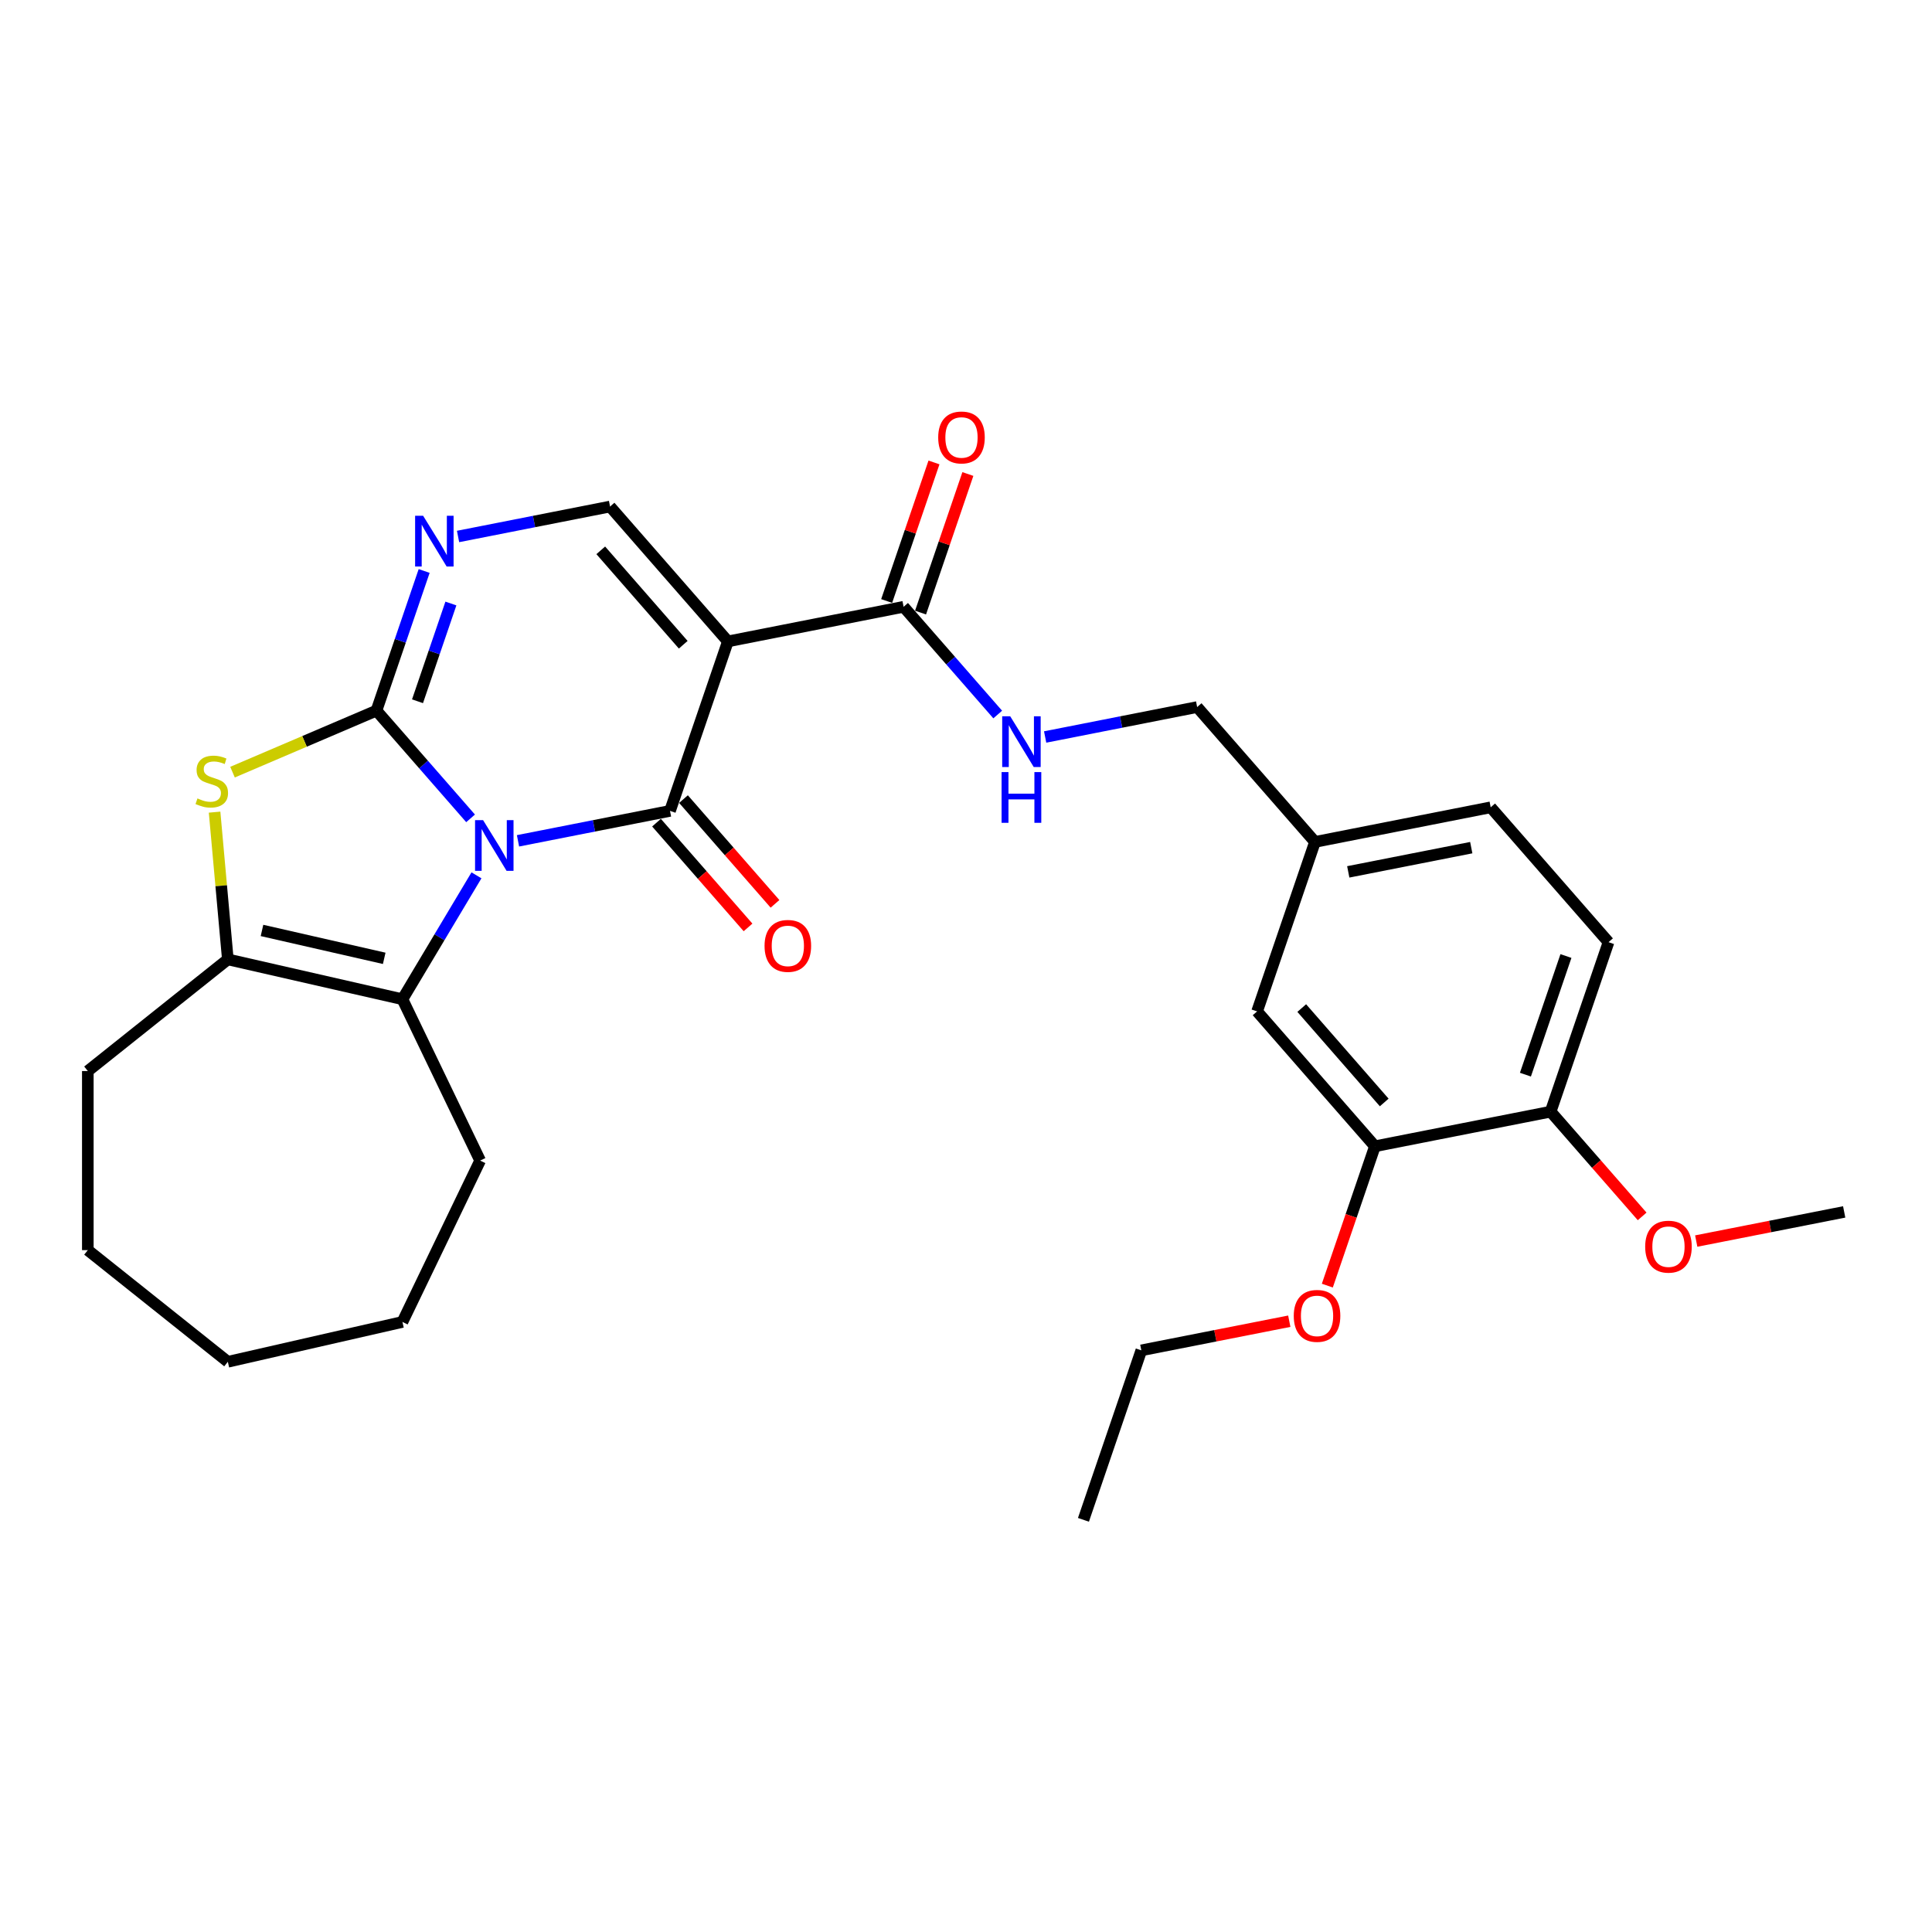 <?xml version='1.0' encoding='iso-8859-1'?>
<svg version='1.1' baseProfile='full'
              xmlns='http://www.w3.org/2000/svg'
                      xmlns:rdkit='http://www.rdkit.org/xml'
                      xmlns:xlink='http://www.w3.org/1999/xlink'
                  xml:space='preserve'
width='1000px' height='1000px' viewBox='0 0 1000 1000'>
<!-- END OF HEADER -->
<rect style='opacity:1.0;fill:#FFFFFF;stroke:none' width='1000' height='1000' x='0' y='0'> </rect>
<path class='bond-0' d='M 243.571,423.579 L 219.214,395.699' style='fill:none;fill-rule:evenodd;stroke:#0000FF;stroke-width:6px;stroke-linecap:butt;stroke-linejoin:miter;stroke-opacity:1' />
<path class='bond-0' d='M 219.214,395.699 L 194.856,367.819' style='fill:none;fill-rule:evenodd;stroke:#000000;stroke-width:6px;stroke-linecap:butt;stroke-linejoin:miter;stroke-opacity:1' />
<path class='bond-1' d='M 268.117,435.209 L 307.456,427.461' style='fill:none;fill-rule:evenodd;stroke:#0000FF;stroke-width:6px;stroke-linecap:butt;stroke-linejoin:miter;stroke-opacity:1' />
<path class='bond-1' d='M 307.456,427.461 L 346.794,419.712' style='fill:none;fill-rule:evenodd;stroke:#000000;stroke-width:6px;stroke-linecap:butt;stroke-linejoin:miter;stroke-opacity:1' />
<path class='bond-3' d='M 246.617,453.07 L 227.459,485.136' style='fill:none;fill-rule:evenodd;stroke:#0000FF;stroke-width:6px;stroke-linecap:butt;stroke-linejoin:miter;stroke-opacity:1' />
<path class='bond-3' d='M 227.459,485.136 L 208.3,517.202' style='fill:none;fill-rule:evenodd;stroke:#000000;stroke-width:6px;stroke-linecap:butt;stroke-linejoin:miter;stroke-opacity:1' />
<path class='bond-4' d='M 194.856,367.819 L 157.604,383.741' style='fill:none;fill-rule:evenodd;stroke:#000000;stroke-width:6px;stroke-linecap:butt;stroke-linejoin:miter;stroke-opacity:1' />
<path class='bond-4' d='M 157.604,383.741 L 120.353,399.663' style='fill:none;fill-rule:evenodd;stroke:#CCCC00;stroke-width:6px;stroke-linecap:butt;stroke-linejoin:miter;stroke-opacity:1' />
<path class='bond-5' d='M 194.856,367.819 L 207.199,331.68' style='fill:none;fill-rule:evenodd;stroke:#000000;stroke-width:6px;stroke-linecap:butt;stroke-linejoin:miter;stroke-opacity:1' />
<path class='bond-5' d='M 207.199,331.68 L 219.542,295.541' style='fill:none;fill-rule:evenodd;stroke:#0000FF;stroke-width:6px;stroke-linecap:butt;stroke-linejoin:miter;stroke-opacity:1' />
<path class='bond-5' d='M 216.103,362.97 L 224.743,337.672' style='fill:none;fill-rule:evenodd;stroke:#000000;stroke-width:6px;stroke-linecap:butt;stroke-linejoin:miter;stroke-opacity:1' />
<path class='bond-5' d='M 224.743,337.672 L 233.383,312.375' style='fill:none;fill-rule:evenodd;stroke:#0000FF;stroke-width:6px;stroke-linecap:butt;stroke-linejoin:miter;stroke-opacity:1' />
<path class='bond-2' d='M 346.794,419.712 L 376.754,331.991' style='fill:none;fill-rule:evenodd;stroke:#000000;stroke-width:6px;stroke-linecap:butt;stroke-linejoin:miter;stroke-opacity:1' />
<path class='bond-10' d='M 339.813,425.811 L 363.496,452.919' style='fill:none;fill-rule:evenodd;stroke:#000000;stroke-width:6px;stroke-linecap:butt;stroke-linejoin:miter;stroke-opacity:1' />
<path class='bond-10' d='M 363.496,452.919 L 387.18,480.027' style='fill:none;fill-rule:evenodd;stroke:#FF0000;stroke-width:6px;stroke-linecap:butt;stroke-linejoin:miter;stroke-opacity:1' />
<path class='bond-10' d='M 353.774,413.614 L 377.458,440.721' style='fill:none;fill-rule:evenodd;stroke:#000000;stroke-width:6px;stroke-linecap:butt;stroke-linejoin:miter;stroke-opacity:1' />
<path class='bond-10' d='M 377.458,440.721 L 401.141,467.829' style='fill:none;fill-rule:evenodd;stroke:#FF0000;stroke-width:6px;stroke-linecap:butt;stroke-linejoin:miter;stroke-opacity:1' />
<path class='bond-7' d='M 376.754,331.991 L 315.765,262.184' style='fill:none;fill-rule:evenodd;stroke:#000000;stroke-width:6px;stroke-linecap:butt;stroke-linejoin:miter;stroke-opacity:1' />
<path class='bond-7' d='M 353.644,333.718 L 310.952,284.853' style='fill:none;fill-rule:evenodd;stroke:#000000;stroke-width:6px;stroke-linecap:butt;stroke-linejoin:miter;stroke-opacity:1' />
<path class='bond-8' d='M 376.754,331.991 L 467.703,314.077' style='fill:none;fill-rule:evenodd;stroke:#000000;stroke-width:6px;stroke-linecap:butt;stroke-linejoin:miter;stroke-opacity:1' />
<path class='bond-6' d='M 208.3,517.202 L 117.928,496.575' style='fill:none;fill-rule:evenodd;stroke:#000000;stroke-width:6px;stroke-linecap:butt;stroke-linejoin:miter;stroke-opacity:1' />
<path class='bond-6' d='M 198.87,496.033 L 135.609,481.595' style='fill:none;fill-rule:evenodd;stroke:#000000;stroke-width:6px;stroke-linecap:butt;stroke-linejoin:miter;stroke-opacity:1' />
<path class='bond-18' d='M 208.3,517.202 L 248.52,600.719' style='fill:none;fill-rule:evenodd;stroke:#000000;stroke-width:6px;stroke-linecap:butt;stroke-linejoin:miter;stroke-opacity:1' />
<path class='bond-29' d='M 111.068,420.362 L 114.498,458.469' style='fill:none;fill-rule:evenodd;stroke:#CCCC00;stroke-width:6px;stroke-linecap:butt;stroke-linejoin:miter;stroke-opacity:1' />
<path class='bond-29' d='M 114.498,458.469 L 117.928,496.575' style='fill:none;fill-rule:evenodd;stroke:#000000;stroke-width:6px;stroke-linecap:butt;stroke-linejoin:miter;stroke-opacity:1' />
<path class='bond-30' d='M 237.089,277.681 L 276.427,269.932' style='fill:none;fill-rule:evenodd;stroke:#0000FF;stroke-width:6px;stroke-linecap:butt;stroke-linejoin:miter;stroke-opacity:1' />
<path class='bond-30' d='M 276.427,269.932 L 315.765,262.184' style='fill:none;fill-rule:evenodd;stroke:#000000;stroke-width:6px;stroke-linecap:butt;stroke-linejoin:miter;stroke-opacity:1' />
<path class='bond-21' d='M 117.928,496.575 L 45.455,554.37' style='fill:none;fill-rule:evenodd;stroke:#000000;stroke-width:6px;stroke-linecap:butt;stroke-linejoin:miter;stroke-opacity:1' />
<path class='bond-9' d='M 467.703,314.077 L 492.061,341.957' style='fill:none;fill-rule:evenodd;stroke:#000000;stroke-width:6px;stroke-linecap:butt;stroke-linejoin:miter;stroke-opacity:1' />
<path class='bond-9' d='M 492.061,341.957 L 516.419,369.836' style='fill:none;fill-rule:evenodd;stroke:#0000FF;stroke-width:6px;stroke-linecap:butt;stroke-linejoin:miter;stroke-opacity:1' />
<path class='bond-13' d='M 476.475,317.073 L 488.723,281.212' style='fill:none;fill-rule:evenodd;stroke:#000000;stroke-width:6px;stroke-linecap:butt;stroke-linejoin:miter;stroke-opacity:1' />
<path class='bond-13' d='M 488.723,281.212 L 500.971,245.351' style='fill:none;fill-rule:evenodd;stroke:#FF0000;stroke-width:6px;stroke-linecap:butt;stroke-linejoin:miter;stroke-opacity:1' />
<path class='bond-13' d='M 458.931,311.081 L 471.179,275.22' style='fill:none;fill-rule:evenodd;stroke:#000000;stroke-width:6px;stroke-linecap:butt;stroke-linejoin:miter;stroke-opacity:1' />
<path class='bond-13' d='M 471.179,275.22 L 483.427,239.359' style='fill:none;fill-rule:evenodd;stroke:#FF0000;stroke-width:6px;stroke-linecap:butt;stroke-linejoin:miter;stroke-opacity:1' />
<path class='bond-17' d='M 540.965,381.467 L 580.303,373.718' style='fill:none;fill-rule:evenodd;stroke:#0000FF;stroke-width:6px;stroke-linecap:butt;stroke-linejoin:miter;stroke-opacity:1' />
<path class='bond-17' d='M 580.303,373.718 L 619.641,365.97' style='fill:none;fill-rule:evenodd;stroke:#000000;stroke-width:6px;stroke-linecap:butt;stroke-linejoin:miter;stroke-opacity:1' />
<path class='bond-11' d='M 711.658,593.306 L 650.67,523.499' style='fill:none;fill-rule:evenodd;stroke:#000000;stroke-width:6px;stroke-linecap:butt;stroke-linejoin:miter;stroke-opacity:1' />
<path class='bond-11' d='M 716.471,570.637 L 673.779,521.772' style='fill:none;fill-rule:evenodd;stroke:#000000;stroke-width:6px;stroke-linecap:butt;stroke-linejoin:miter;stroke-opacity:1' />
<path class='bond-20' d='M 711.658,593.306 L 699.341,629.371' style='fill:none;fill-rule:evenodd;stroke:#000000;stroke-width:6px;stroke-linecap:butt;stroke-linejoin:miter;stroke-opacity:1' />
<path class='bond-20' d='M 699.341,629.371 L 687.023,665.436' style='fill:none;fill-rule:evenodd;stroke:#FF0000;stroke-width:6px;stroke-linecap:butt;stroke-linejoin:miter;stroke-opacity:1' />
<path class='bond-32' d='M 711.658,593.306 L 802.607,575.392' style='fill:none;fill-rule:evenodd;stroke:#000000;stroke-width:6px;stroke-linecap:butt;stroke-linejoin:miter;stroke-opacity:1' />
<path class='bond-12' d='M 802.607,575.392 L 832.568,487.67' style='fill:none;fill-rule:evenodd;stroke:#000000;stroke-width:6px;stroke-linecap:butt;stroke-linejoin:miter;stroke-opacity:1' />
<path class='bond-12' d='M 789.557,556.241 L 810.53,494.836' style='fill:none;fill-rule:evenodd;stroke:#000000;stroke-width:6px;stroke-linecap:butt;stroke-linejoin:miter;stroke-opacity:1' />
<path class='bond-22' d='M 802.607,575.392 L 826.291,602.499' style='fill:none;fill-rule:evenodd;stroke:#000000;stroke-width:6px;stroke-linecap:butt;stroke-linejoin:miter;stroke-opacity:1' />
<path class='bond-22' d='M 826.291,602.499 L 849.974,629.607' style='fill:none;fill-rule:evenodd;stroke:#FF0000;stroke-width:6px;stroke-linecap:butt;stroke-linejoin:miter;stroke-opacity:1' />
<path class='bond-14' d='M 650.67,523.499 L 680.63,435.777' style='fill:none;fill-rule:evenodd;stroke:#000000;stroke-width:6px;stroke-linecap:butt;stroke-linejoin:miter;stroke-opacity:1' />
<path class='bond-15' d='M 832.568,487.67 L 771.579,417.863' style='fill:none;fill-rule:evenodd;stroke:#000000;stroke-width:6px;stroke-linecap:butt;stroke-linejoin:miter;stroke-opacity:1' />
<path class='bond-16' d='M 680.63,435.777 L 619.641,365.97' style='fill:none;fill-rule:evenodd;stroke:#000000;stroke-width:6px;stroke-linecap:butt;stroke-linejoin:miter;stroke-opacity:1' />
<path class='bond-19' d='M 680.63,435.777 L 771.579,417.863' style='fill:none;fill-rule:evenodd;stroke:#000000;stroke-width:6px;stroke-linecap:butt;stroke-linejoin:miter;stroke-opacity:1' />
<path class='bond-19' d='M 697.855,451.28 L 761.52,438.74' style='fill:none;fill-rule:evenodd;stroke:#000000;stroke-width:6px;stroke-linecap:butt;stroke-linejoin:miter;stroke-opacity:1' />
<path class='bond-25' d='M 248.52,600.719 L 208.3,684.236' style='fill:none;fill-rule:evenodd;stroke:#000000;stroke-width:6px;stroke-linecap:butt;stroke-linejoin:miter;stroke-opacity:1' />
<path class='bond-23' d='M 667.33,683.857 L 629.039,691.399' style='fill:none;fill-rule:evenodd;stroke:#FF0000;stroke-width:6px;stroke-linecap:butt;stroke-linejoin:miter;stroke-opacity:1' />
<path class='bond-23' d='M 629.039,691.399 L 590.749,698.941' style='fill:none;fill-rule:evenodd;stroke:#000000;stroke-width:6px;stroke-linecap:butt;stroke-linejoin:miter;stroke-opacity:1' />
<path class='bond-26' d='M 45.455,554.37 L 45.455,647.067' style='fill:none;fill-rule:evenodd;stroke:#000000;stroke-width:6px;stroke-linecap:butt;stroke-linejoin:miter;stroke-opacity:1' />
<path class='bond-24' d='M 877.964,642.369 L 916.255,634.827' style='fill:none;fill-rule:evenodd;stroke:#FF0000;stroke-width:6px;stroke-linecap:butt;stroke-linejoin:miter;stroke-opacity:1' />
<path class='bond-24' d='M 916.255,634.827 L 954.545,627.285' style='fill:none;fill-rule:evenodd;stroke:#000000;stroke-width:6px;stroke-linecap:butt;stroke-linejoin:miter;stroke-opacity:1' />
<path class='bond-27' d='M 590.749,698.941 L 560.788,786.663' style='fill:none;fill-rule:evenodd;stroke:#000000;stroke-width:6px;stroke-linecap:butt;stroke-linejoin:miter;stroke-opacity:1' />
<path class='bond-28' d='M 208.3,684.236 L 117.928,704.863' style='fill:none;fill-rule:evenodd;stroke:#000000;stroke-width:6px;stroke-linecap:butt;stroke-linejoin:miter;stroke-opacity:1' />
<path class='bond-31' d='M 45.455,647.067 L 117.928,704.863' style='fill:none;fill-rule:evenodd;stroke:#000000;stroke-width:6px;stroke-linecap:butt;stroke-linejoin:miter;stroke-opacity:1' />
<path  class='atom-0' d='M 250.042 424.501
L 258.644 438.405
Q 259.497 439.777, 260.869 442.261
Q 262.24 444.746, 262.315 444.894
L 262.315 424.501
L 265.8 424.501
L 265.8 450.752
L 262.203 450.752
L 252.971 435.55
Q 251.896 433.77, 250.746 431.731
Q 249.634 429.692, 249.3 429.061
L 249.3 450.752
L 245.889 450.752
L 245.889 424.501
L 250.042 424.501
' fill='#0000FF'/>
<path  class='atom-5' d='M 102.203 413.262
Q 102.499 413.373, 103.723 413.892
Q 104.947 414.411, 106.281 414.745
Q 107.653 415.041, 108.988 415.041
Q 111.472 415.041, 112.918 413.855
Q 114.365 412.631, 114.365 410.518
Q 114.365 409.072, 113.623 408.182
Q 112.918 407.292, 111.806 406.81
Q 110.694 406.328, 108.84 405.772
Q 106.504 405.067, 105.095 404.4
Q 103.723 403.732, 102.722 402.323
Q 101.758 400.914, 101.758 398.541
Q 101.758 395.241, 103.983 393.202
Q 106.244 391.163, 110.694 391.163
Q 113.734 391.163, 117.183 392.609
L 116.33 395.464
Q 113.178 394.166, 110.805 394.166
Q 108.247 394.166, 106.838 395.241
Q 105.429 396.28, 105.466 398.096
Q 105.466 399.505, 106.17 400.358
Q 106.912 401.211, 107.95 401.693
Q 109.025 402.175, 110.805 402.731
Q 113.178 403.473, 114.587 404.214
Q 115.996 404.956, 116.997 406.476
Q 118.035 407.959, 118.035 410.518
Q 118.035 414.151, 115.588 416.117
Q 113.178 418.045, 109.136 418.045
Q 106.8 418.045, 105.021 417.526
Q 103.278 417.044, 101.202 416.191
L 102.203 413.262
' fill='#CCCC00'/>
<path  class='atom-6' d='M 219.013 266.972
L 227.616 280.877
Q 228.468 282.249, 229.84 284.733
Q 231.212 287.217, 231.286 287.365
L 231.286 266.972
L 234.772 266.972
L 234.772 293.224
L 231.175 293.224
L 221.943 278.022
Q 220.867 276.242, 219.718 274.202
Q 218.605 272.163, 218.272 271.533
L 218.272 293.224
L 214.861 293.224
L 214.861 266.972
L 219.013 266.972
' fill='#0000FF'/>
<path  class='atom-10' d='M 522.889 370.758
L 531.491 384.663
Q 532.344 386.035, 533.716 388.519
Q 535.088 391.003, 535.162 391.151
L 535.162 370.758
L 538.648 370.758
L 538.648 397.01
L 535.051 397.01
L 525.818 381.808
Q 524.743 380.028, 523.594 377.989
Q 522.481 375.949, 522.148 375.319
L 522.148 397.01
L 518.736 397.01
L 518.736 370.758
L 522.889 370.758
' fill='#0000FF'/>
<path  class='atom-10' d='M 518.421 399.635
L 521.981 399.635
L 521.981 410.796
L 535.403 410.796
L 535.403 399.635
L 538.963 399.635
L 538.963 425.887
L 535.403 425.887
L 535.403 413.762
L 521.981 413.762
L 521.981 425.887
L 518.421 425.887
L 518.421 399.635
' fill='#0000FF'/>
<path  class='atom-11' d='M 395.732 489.594
Q 395.732 483.29, 398.846 479.768
Q 401.961 476.245, 407.782 476.245
Q 413.604 476.245, 416.718 479.768
Q 419.833 483.29, 419.833 489.594
Q 419.833 495.971, 416.681 499.605
Q 413.53 503.202, 407.782 503.202
Q 401.998 503.202, 398.846 499.605
Q 395.732 496.008, 395.732 489.594
M 407.782 500.235
Q 411.787 500.235, 413.937 497.566
Q 416.125 494.859, 416.125 489.594
Q 416.125 484.44, 413.937 481.844
Q 411.787 479.212, 407.782 479.212
Q 403.778 479.212, 401.59 481.807
Q 399.44 484.403, 399.44 489.594
Q 399.44 494.896, 401.59 497.566
Q 403.778 500.235, 407.782 500.235
' fill='#FF0000'/>
<path  class='atom-14' d='M 485.613 226.43
Q 485.613 220.126, 488.728 216.604
Q 491.842 213.081, 497.664 213.081
Q 503.485 213.081, 506.6 216.604
Q 509.714 220.126, 509.714 226.43
Q 509.714 232.807, 506.563 236.441
Q 503.411 240.037, 497.664 240.037
Q 491.879 240.037, 488.728 236.441
Q 485.613 232.844, 485.613 226.43
M 497.664 237.071
Q 501.668 237.071, 503.819 234.401
Q 506.006 231.695, 506.006 226.43
Q 506.006 221.276, 503.819 218.68
Q 501.668 216.048, 497.664 216.048
Q 493.659 216.048, 491.472 218.643
Q 489.321 221.239, 489.321 226.43
Q 489.321 231.732, 491.472 234.401
Q 493.659 237.071, 497.664 237.071
' fill='#FF0000'/>
<path  class='atom-21' d='M 669.647 681.101
Q 669.647 674.798, 672.762 671.275
Q 675.876 667.753, 681.698 667.753
Q 687.519 667.753, 690.634 671.275
Q 693.748 674.798, 693.748 681.101
Q 693.748 687.479, 690.597 691.113
Q 687.445 694.709, 681.698 694.709
Q 675.914 694.709, 672.762 691.113
Q 669.647 687.516, 669.647 681.101
M 681.698 691.743
Q 685.702 691.743, 687.853 689.073
Q 690.041 686.367, 690.041 681.101
Q 690.041 675.947, 687.853 673.352
Q 685.702 670.719, 681.698 670.719
Q 677.693 670.719, 675.506 673.315
Q 673.355 675.91, 673.355 681.101
Q 673.355 686.404, 675.506 689.073
Q 677.693 691.743, 681.698 691.743
' fill='#FF0000'/>
<path  class='atom-23' d='M 851.546 645.273
Q 851.546 638.97, 854.66 635.447
Q 857.775 631.925, 863.596 631.925
Q 869.418 631.925, 872.532 635.447
Q 875.647 638.97, 875.647 645.273
Q 875.647 651.651, 872.495 655.284
Q 869.343 658.881, 863.596 658.881
Q 857.812 658.881, 854.66 655.284
Q 851.546 651.688, 851.546 645.273
M 863.596 655.915
Q 867.601 655.915, 869.751 653.245
Q 871.939 650.538, 871.939 645.273
Q 871.939 640.119, 869.751 637.524
Q 867.601 634.891, 863.596 634.891
Q 859.592 634.891, 857.404 637.486
Q 855.254 640.082, 855.254 645.273
Q 855.254 650.575, 857.404 653.245
Q 859.592 655.915, 863.596 655.915
' fill='#FF0000'/>
</svg>
